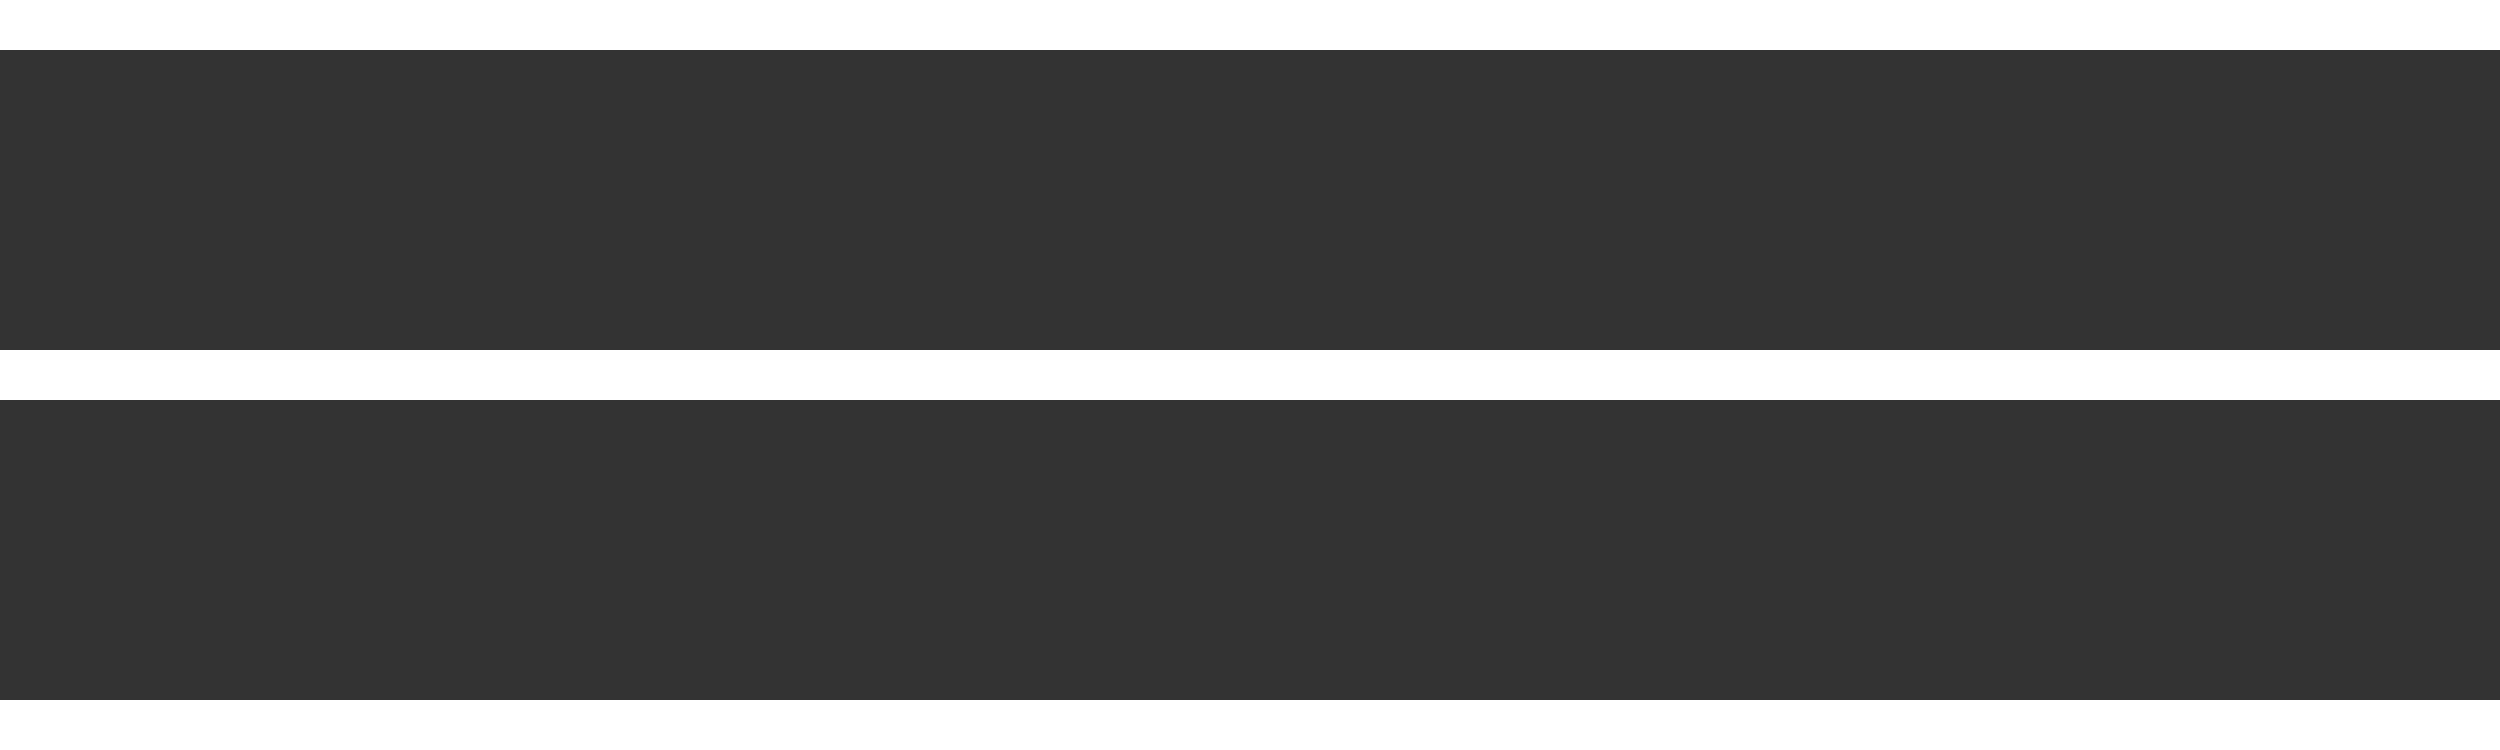 <?xml version="1.0" encoding="UTF-8"?> <svg xmlns="http://www.w3.org/2000/svg" width="50" height="15" viewBox="0 0 50 15" fill="none"><rect x="0" y="0" width="50" height="15" fill="#333333" stroke="none"/><g clip-path="url(#clip0_4016_2)"><path d="M0 0.5H50" stroke="white"></path><path d="M0 7.5H50" stroke="white"></path><path d="M0 14.5H50" stroke="white"></path></g><defs><clipPath id="clip0_4016_2"><rect width="50" height="15" fill="white"></rect></clipPath></defs></svg> 